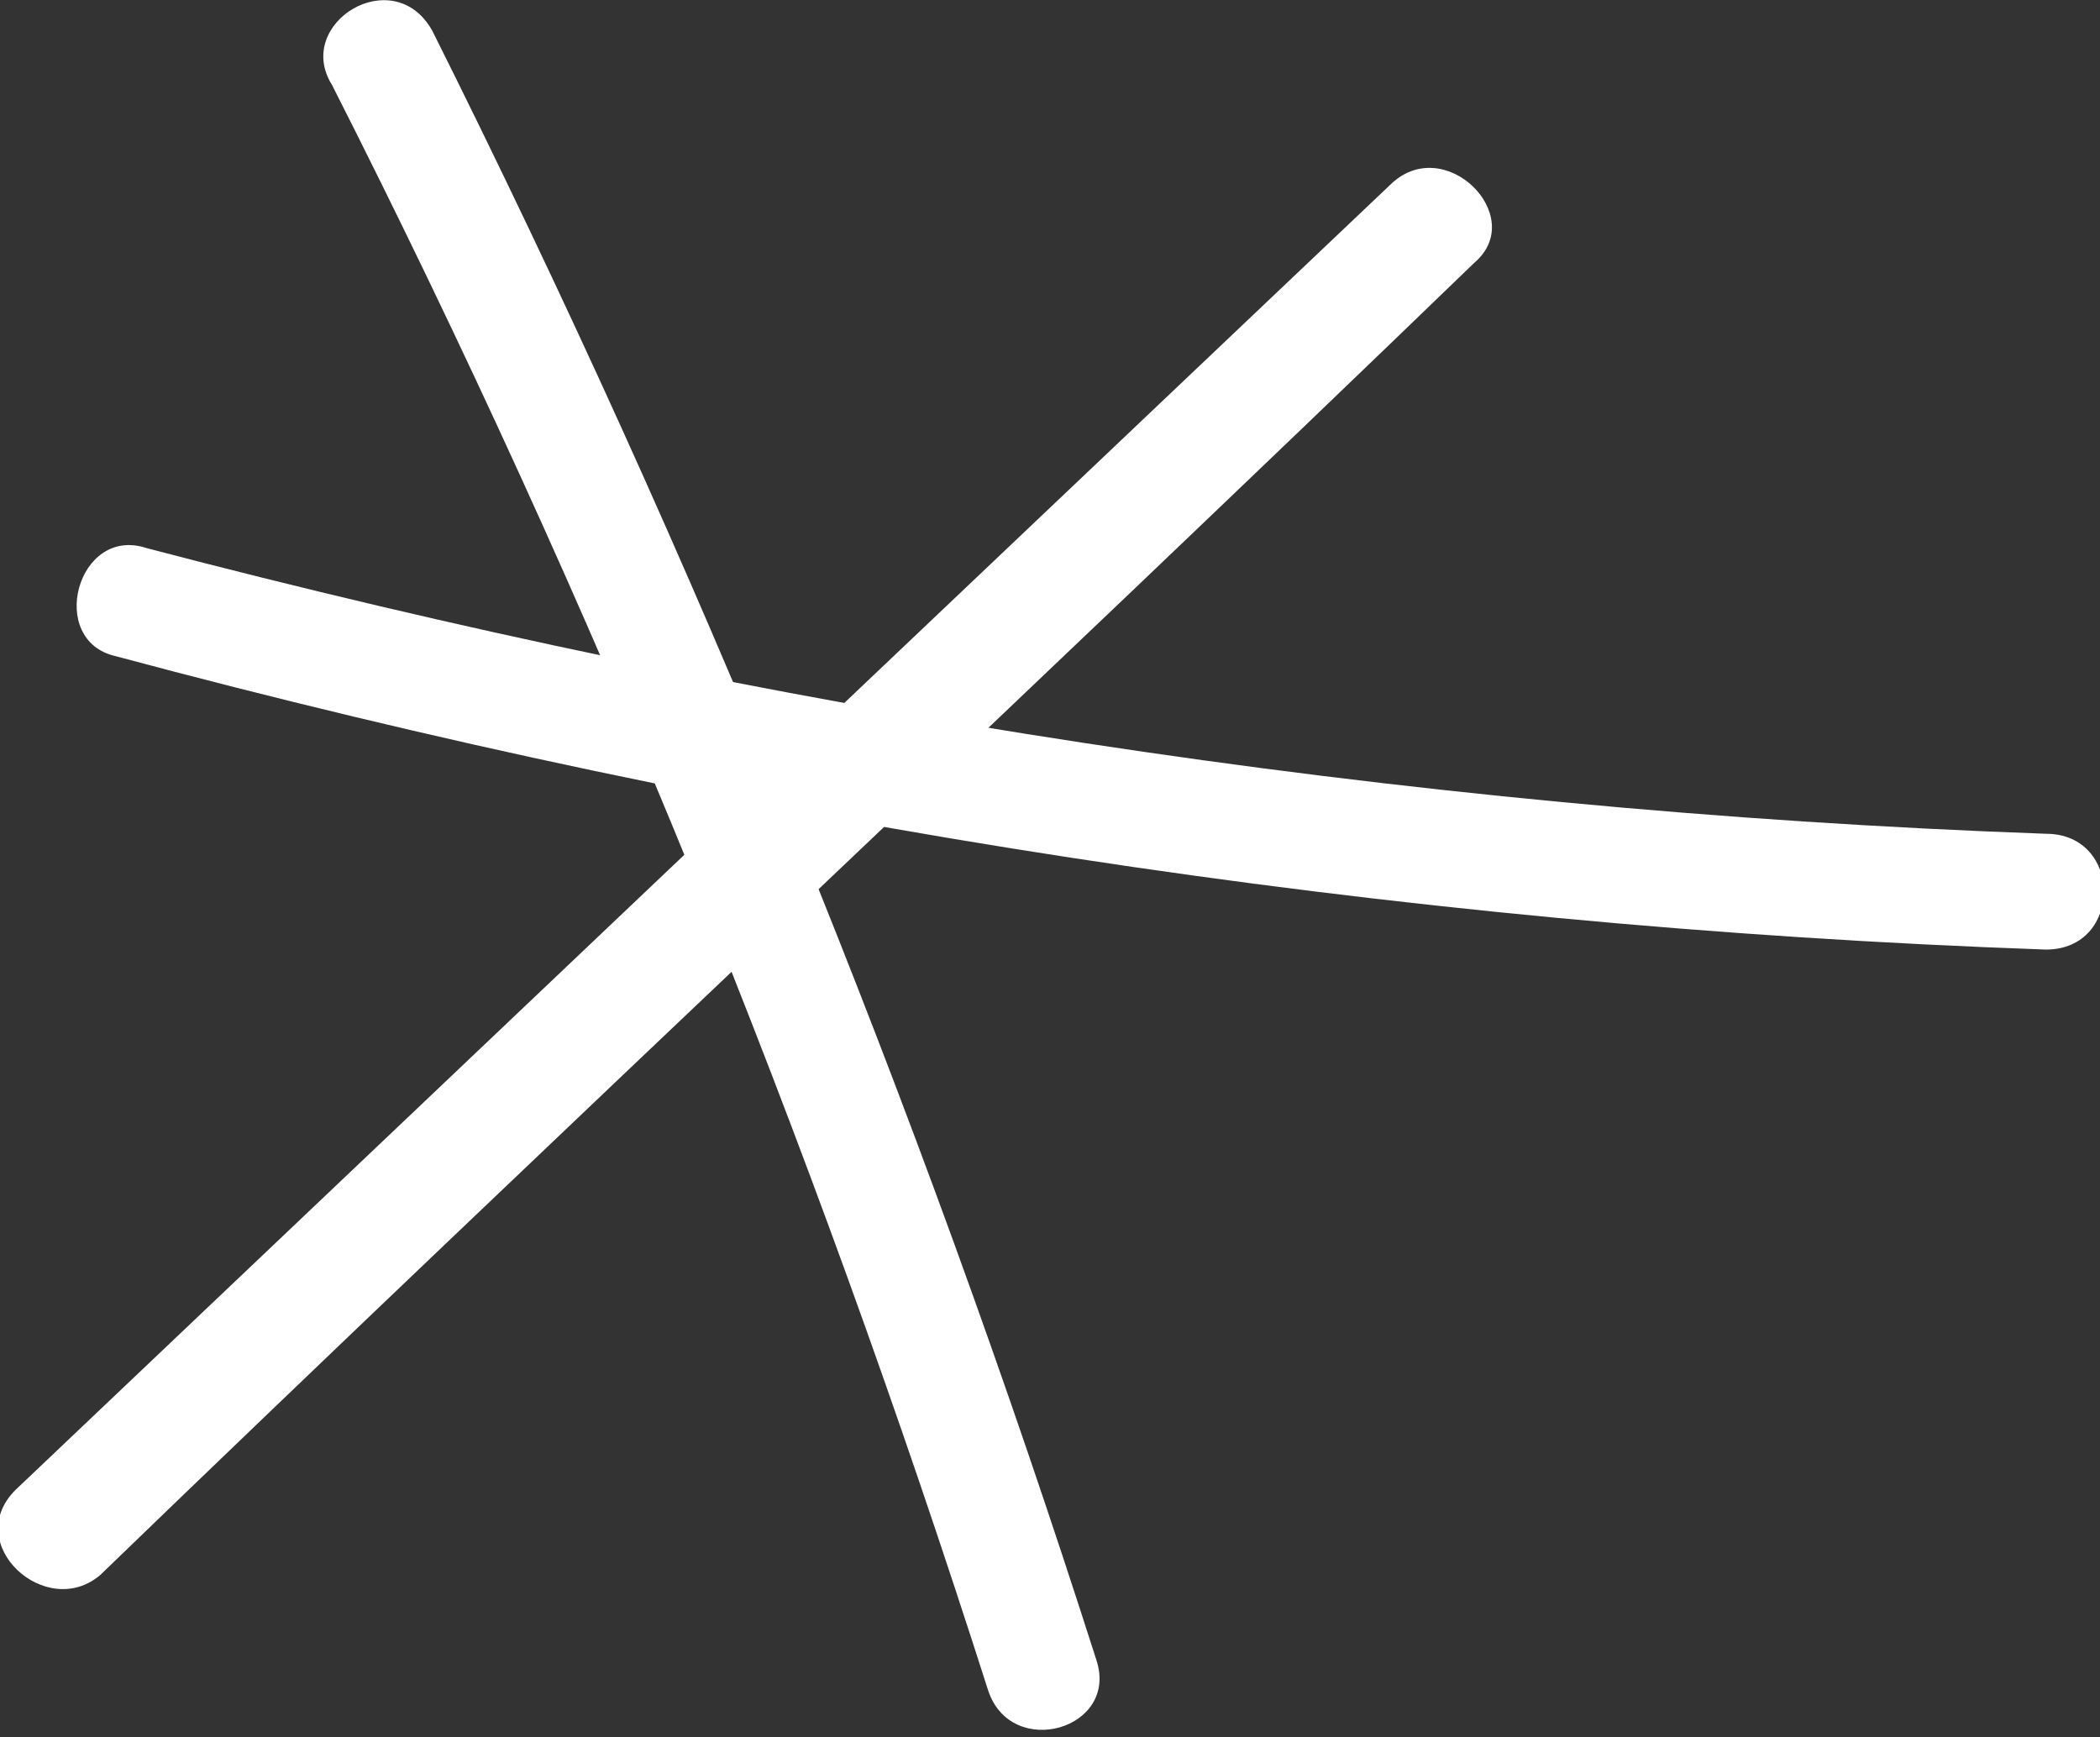 <?xml version="1.0" encoding="UTF-8"?> <!-- Generator: Adobe Illustrator 23.0.4, SVG Export Plug-In . SVG Version: 6.00 Build 0) --> <svg xmlns="http://www.w3.org/2000/svg" xmlns:xlink="http://www.w3.org/1999/xlink" id="Layer_1" x="0px" y="0px" viewBox="0 0 27.2 22.5" style="enable-background:new 0 0 27.2 22.5;" xml:space="preserve"><rect x="0" y="0" width="27.2" height="22.5" fill="#333333" stroke="none"/> <style type="text/css"> .st0{fill:#FFFFFF;} </style> <g> <g> <g> <g> <path class="st0" d="M1.5,8.5c8.2,2.2,16.5,3.5,25,3.8c1,0,1-1.5,0-1.5C18.1,10.5,9.9,9.2,1.9,7.1C1,6.8,0.6,8.3,1.5,8.5 L1.5,8.5z"></path> </g> </g> <g> <g> <path class="st0" d="M18,2.4C12.1,8,6.2,13.6,0.2,19.3c-0.7,0.7,0.4,1.7,1.1,1.1C7.2,14.7,13.2,9.1,19.1,3.4 C19.8,2.8,18.7,1.7,18,2.4L18,2.4z"></path> </g> </g> <g> <g> <path class="st0" d="M4.3,1.1c3.4,6.7,6.2,13.6,8.5,20.8c0.3,0.9,1.7,0.5,1.4-0.4C11.9,14.3,9,7.2,5.6,0.4 C5.1-0.5,3.8,0.3,4.3,1.1L4.3,1.1z"></path> </g> </g> </g> </g> </svg> 